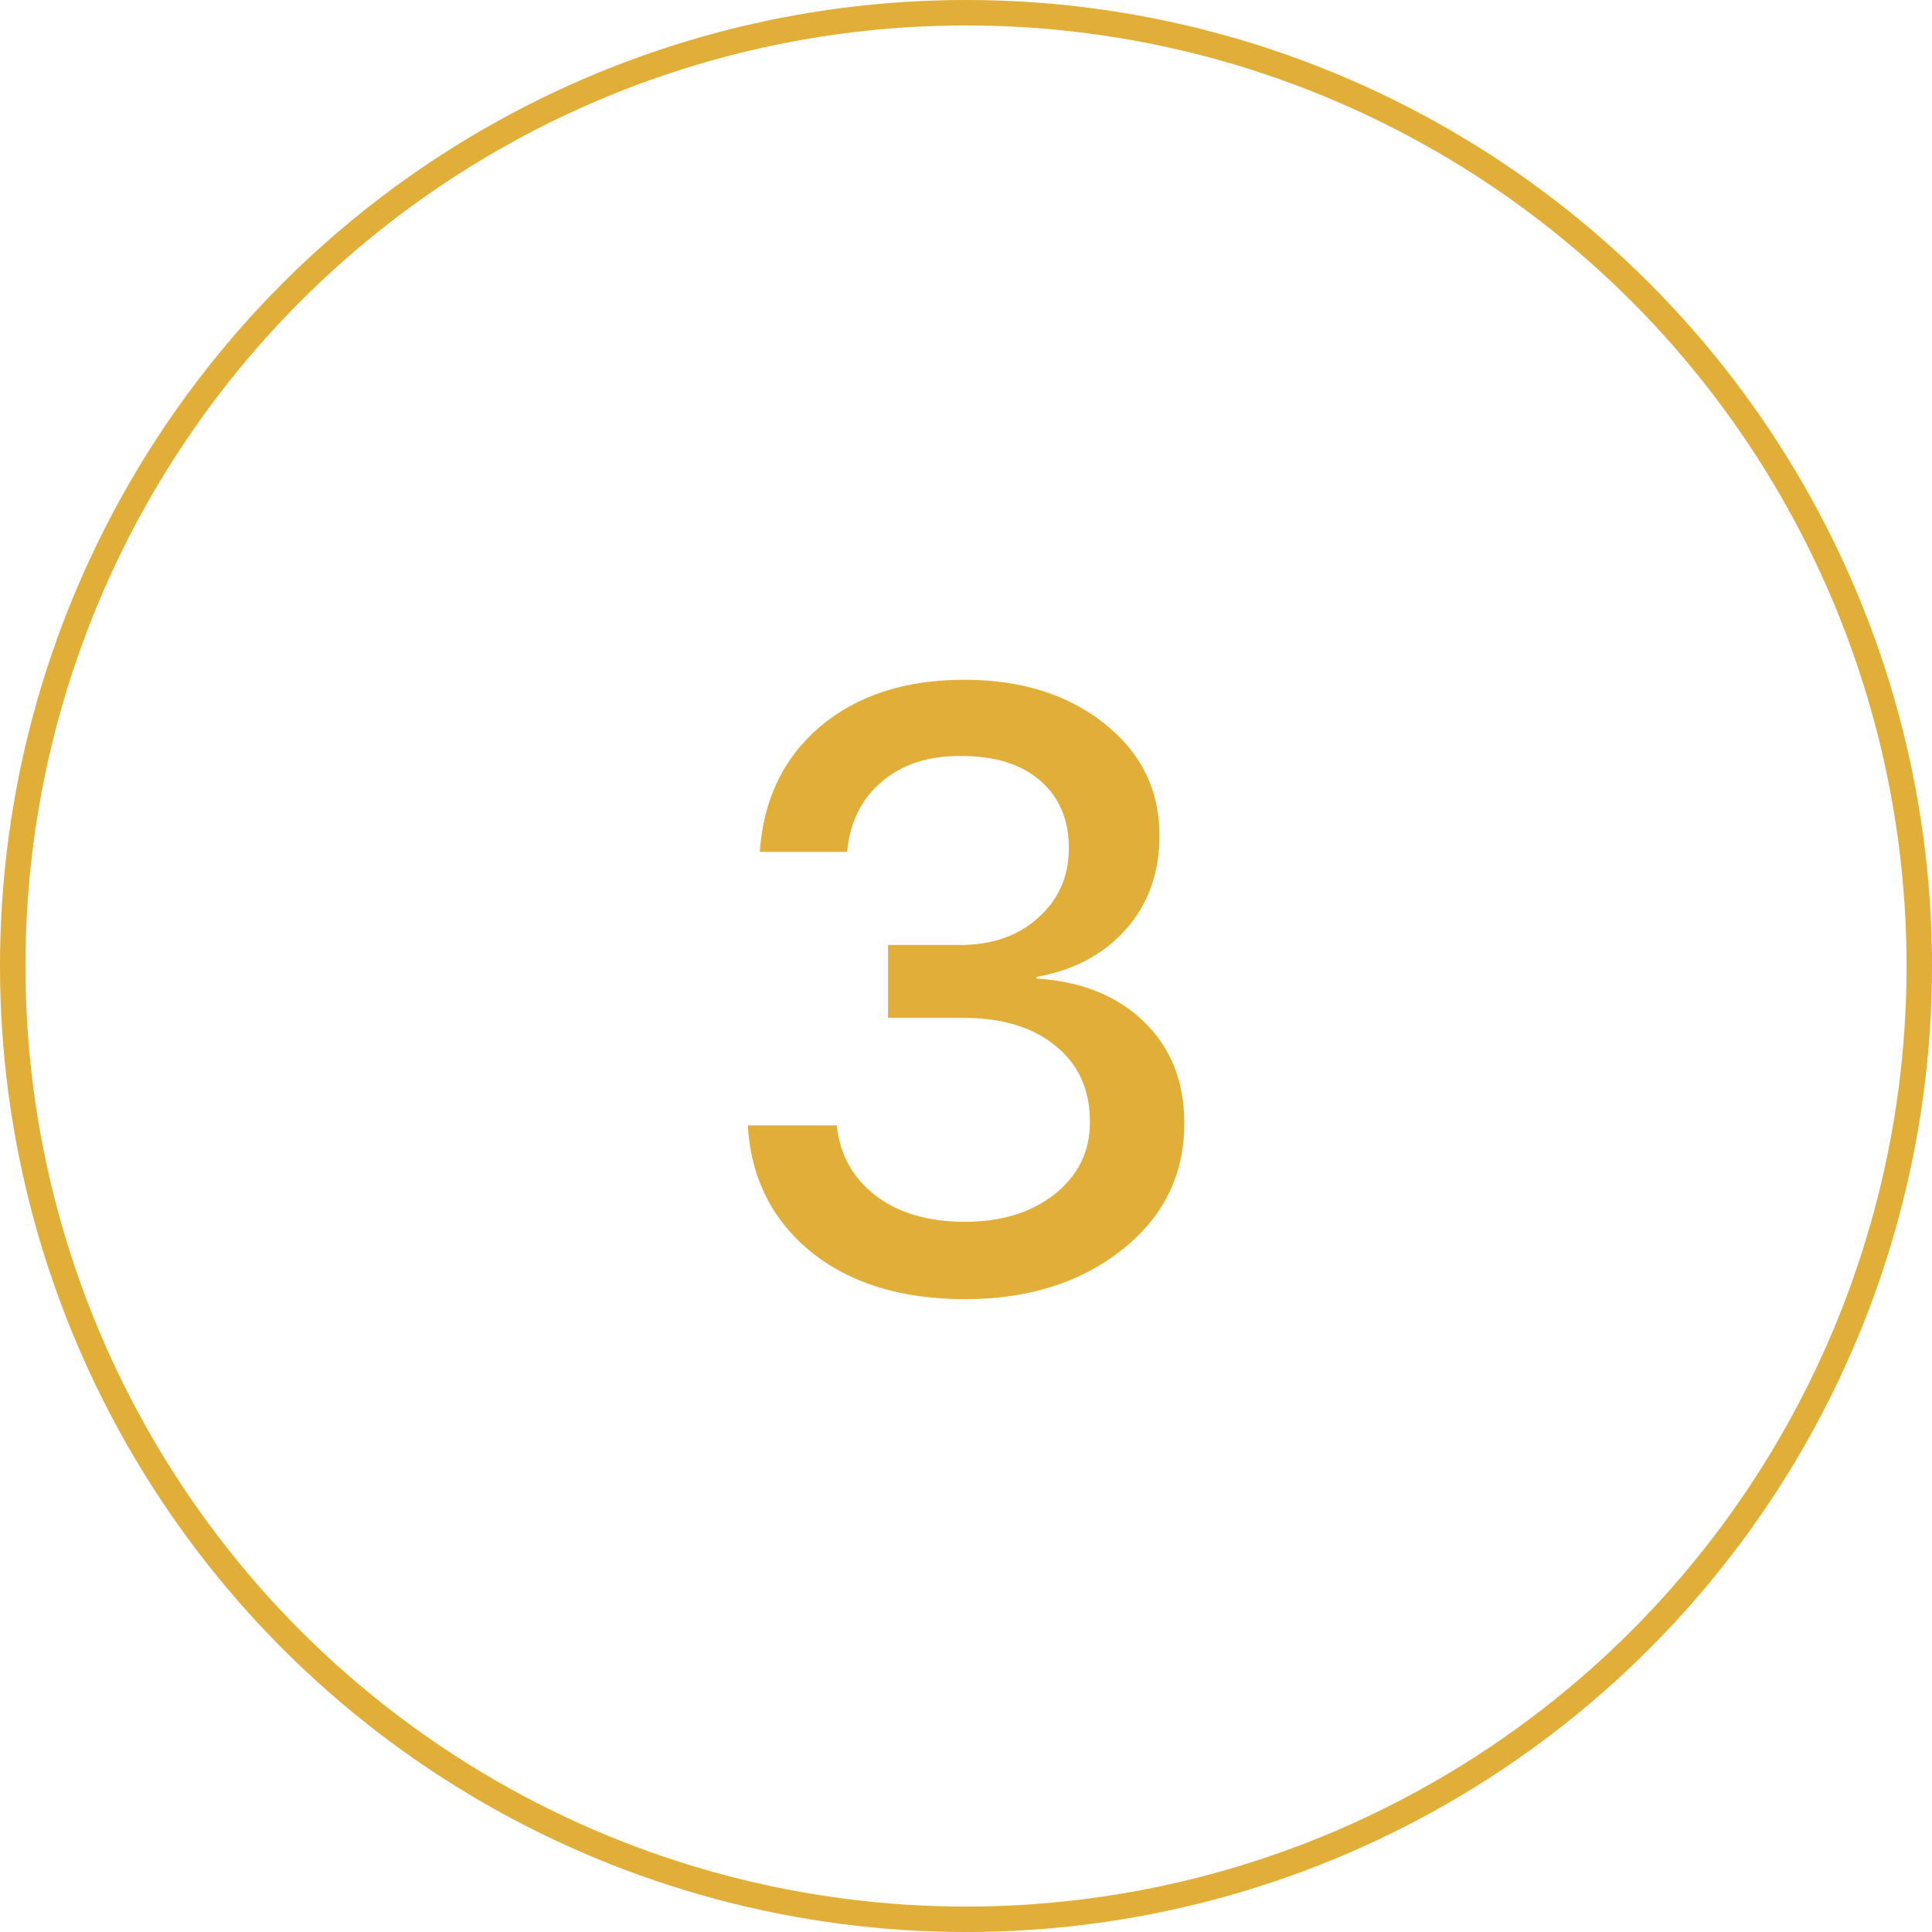 <?xml version="1.0" encoding="UTF-8"?> <svg xmlns="http://www.w3.org/2000/svg" width="228" height="228" viewBox="0 0 228 228" fill="none"> <circle cx="114" cy="114" r="112.5" stroke="#E1AE38" stroke-width="3"></circle> <path d="M104.801 120.115V111.521H113.297C117.073 111.521 120.149 110.447 122.525 108.299C124.934 106.15 126.139 103.416 126.139 100.096C126.139 96.743 125.016 94.09 122.77 92.137C120.556 90.184 117.398 89.207 113.297 89.207C109.488 89.207 106.396 90.232 104.02 92.283C101.643 94.301 100.292 97.052 99.967 100.535H89.664C90.087 94.35 92.463 89.419 96.793 85.74C101.155 82.062 106.819 80.223 113.785 80.223C120.491 80.223 126.008 81.948 130.338 85.398C134.667 88.816 136.832 93.227 136.832 98.631C136.832 102.993 135.514 106.671 132.877 109.666C130.24 112.628 126.725 114.5 122.33 115.281V115.477C127.669 115.835 131.9 117.544 135.025 120.604C138.183 123.663 139.762 127.651 139.762 132.566C139.762 138.654 137.304 143.634 132.389 147.508C127.473 151.382 121.305 153.318 113.883 153.318C106.363 153.318 100.292 151.447 95.67 147.703C91.08 143.927 88.606 138.963 88.248 132.811H98.746C99.104 136.229 100.618 138.979 103.287 141.062C105.989 143.146 109.521 144.188 113.883 144.188C118.18 144.188 121.712 143.097 124.479 140.916C127.245 138.702 128.629 135.87 128.629 132.42C128.629 128.611 127.278 125.617 124.576 123.436C121.907 121.222 118.245 120.115 113.59 120.115H104.801Z" fill="#E1AE38"></path> </svg> 